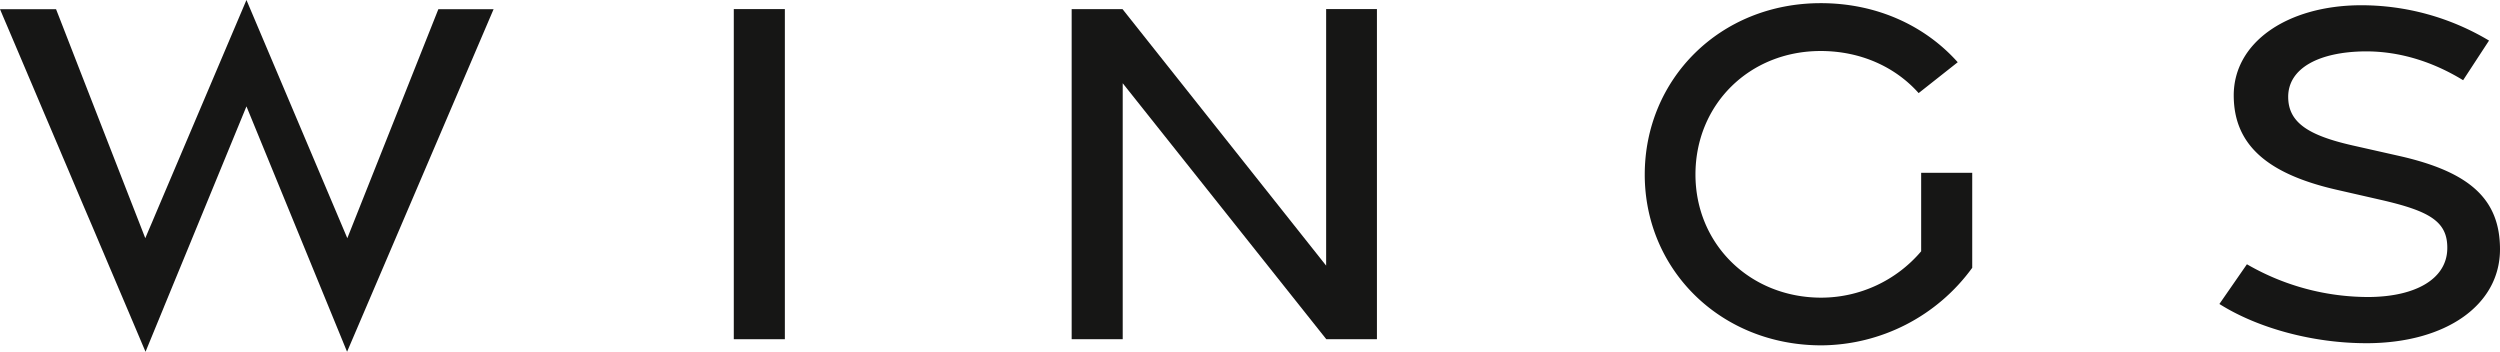 <svg xmlns="http://www.w3.org/2000/svg" xmlns:xlink="http://www.w3.org/1999/xlink" width="811.62" height="114.203" viewBox="0 0 811.62 114.203">
  <defs>
    <clipPath id="clip-path">
      <rect id="Rectangle_1930" data-name="Rectangle 1930" width="811.62" height="114.202" fill="none"/>
    </clipPath>
  </defs>
  <g id="Group_909" data-name="Group 909" transform="translate(-676 -8732.075)">
    <g id="Group_908" data-name="Group 908" transform="translate(676 8732.075)">
      <path id="Path_10551" data-name="Path 10551" d="M80.01,0,50.582,69.279l-1.171,2.78-1.073,2.5-1.172,2.764L46.029,74.4l-1.561-4-2.585-6.619L26,23.023,19.283,5.756l-1.091-2.78H0L1.041,5.447,2.7,9.331,8.943,24.015v.016l1.463,3.429,3.967,9.365L15.7,39.932,17.852,45l1.333,3.122,1.3,3.089.033.065,1.675,3.935,1.4,3.317L24.681,61.1l2.39,5.626,1.106,2.584L30.1,73.8l1.089,2.567,1.284,3.04,1.138,2.666,1.9,4.5L36.68,89.31l1.951,4.6,1.447,3.4,1.008,2.374,1.431,3.366v.016l.567,1.317,3.219,7.609.945,2.211,3.642-8.863,2.341-5.689v-.018l4.081-9.916.016-.016v-.018L61.8,78.822l.732-1.787,17.48-42.5L112.674,114.2,160.248,2.976H142.314L112.755,77.328Z" transform="translate(0 0)" fill="#161615"/>
      <rect id="Rectangle_1929" data-name="Rectangle 1929" width="16.579" height="107.175" transform="translate(238.223 2.951)" fill="#161615"/>
      <path id="Path_10552" data-name="Path 10552" d="M213.983,1.832H230.5L296.6,85.1V1.815h16.488v107.18h-16.43l-66.1-83.106v83.106H213.983Z" transform="translate(133.929 1.136)" fill="#161615"/>
      <g id="Group_907" data-name="Group 907" transform="translate(0 0)">
        <g id="Group_906" data-name="Group 906" clip-path="url(#clip-path)">
          <path id="Path_10553" data-name="Path 10553" d="M328.415,56.285c0-30.957,24.369-55.654,57.14-55.654,18.325,0,33.958,7.412,44.465,19.177L417.333,29.827c-7.567-8.494-18.813-13.662-31.822-13.662-23.094,0-40.633,17.316-40.633,40.091,0,22.671,17.755,39.984,40.85,39.984a42.641,42.641,0,0,0,32.423-15.051V55.714h16.579V86.546a61.009,61.009,0,0,1-48.959,25.175c-32.771,0-57.358-24.587-57.358-55.436" transform="translate(205.55 0.395)" fill="#161615"/>
          <path id="Path_10554" data-name="Path 10554" d="M491.123,110.763c-17.416.057-35.482-4.848-47.965-12.732l8.936-12.893a78.629,78.629,0,0,0,39.735,10.63c14.968-.128,25.1-5.816,25.31-15.587.215-8.991-5.819-12.326-21.546-15.947L481.441,61C458.5,55.8,447.894,46.232,447.81,30.461c-.094-17.405,17.428-29.276,41.07-29.412a80.842,80.842,0,0,1,41.811,11.469L522.28,25.386c-9.453-5.788-20.311-9.443-31.877-9.362-14.75.143-25.006,5.38-24.913,14.909.085,8.286,6.712,12.381,20.79,15.6l15.114,3.409c22.793,5.126,32.78,13.849,32.859,30.188.089,18.2-17.519,30.555-43.128,30.635Z" transform="translate(277.366 0.655)" fill="#161615"/>
        </g>
      </g>
    </g>
  </g>
</svg>

